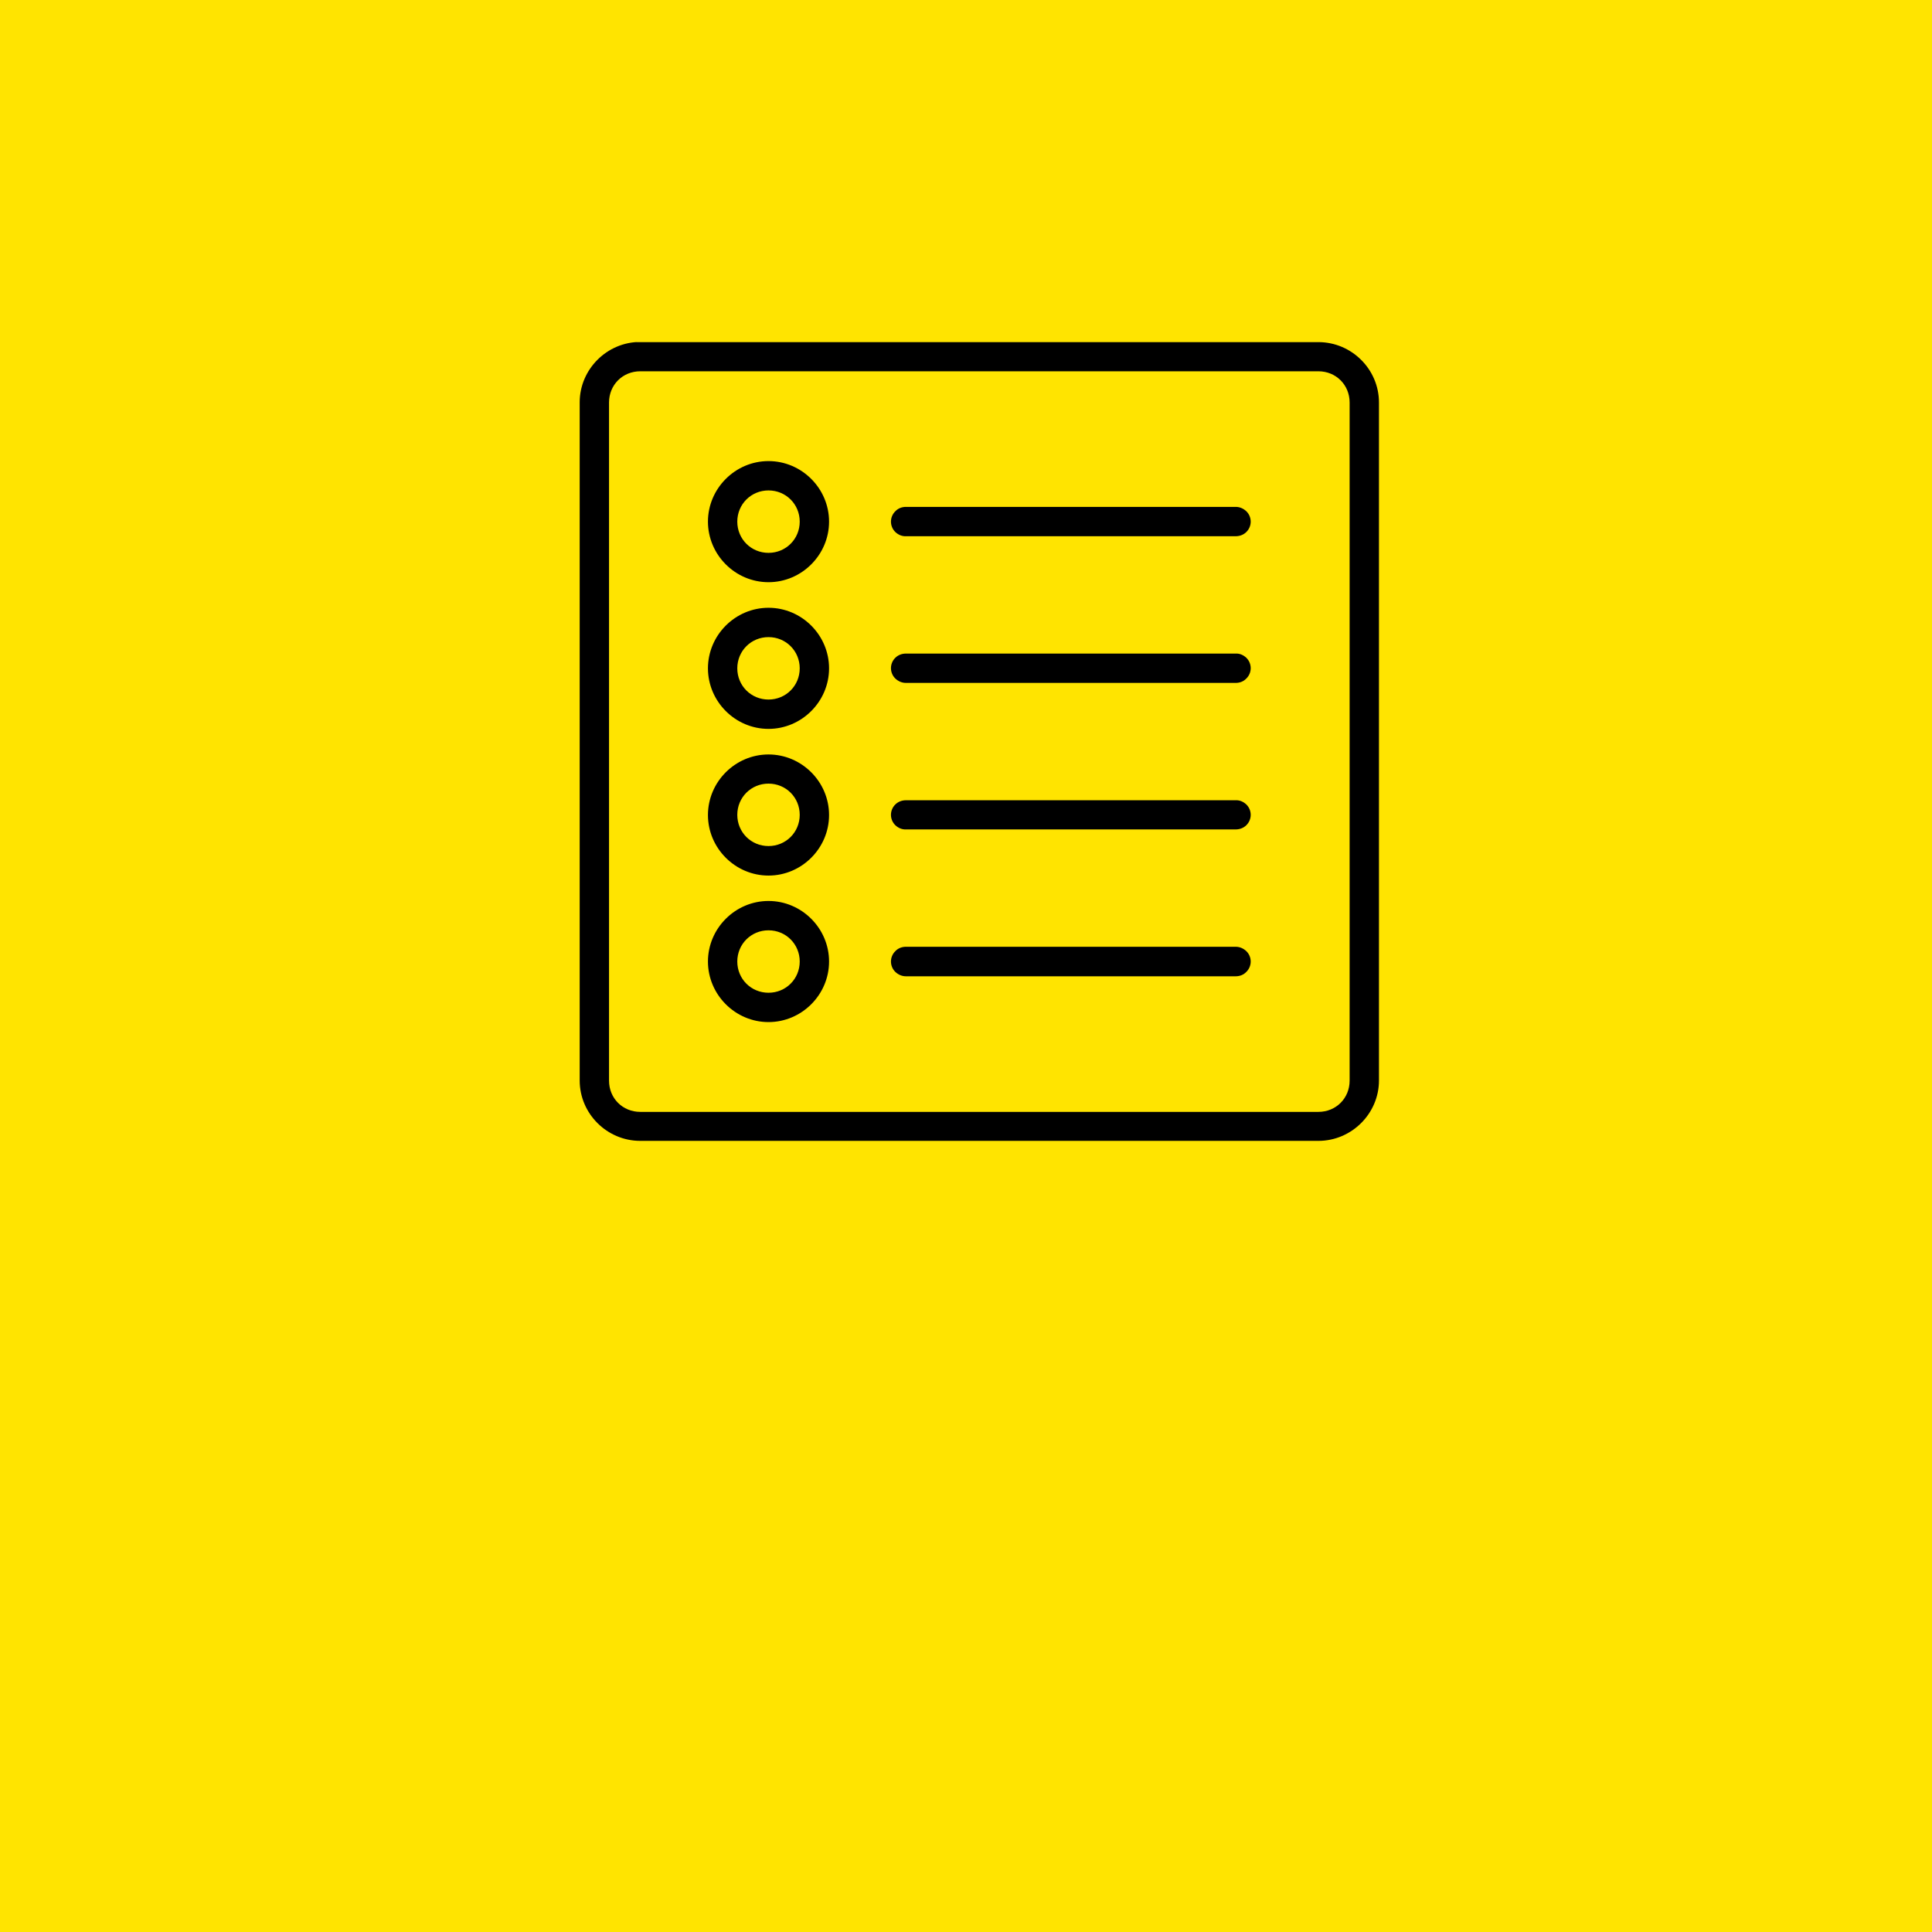 <?xml version="1.0" encoding="UTF-8"?>
<svg id="Ebene_1" xmlns="http://www.w3.org/2000/svg" version="1.1" xmlns:xlink="http://www.w3.org/1999/xlink" viewBox="0 0 1080 1080">
  <!-- Generator: Adobe Illustrator 29.4.0, SVG Export Plug-In . SVG Version: 2.1.0 Build 152)  -->
  <defs>
    <style>
      .st0 {
        fill: #ffe400;
      }

      .st1, .st2 {
        fill: none;
      }

      .st3 {
        clip-path: url(#clippath-1);
      }

      .st2 {
        stroke: #ffe400;
        stroke-miterlimit: 10;
        stroke-width: 4.1px;
      }

      .st4 {
        clip-path: url(#clippath-2);
      }

      .st5 {
        clip-path: url(#clippath);
      }
    </style>
    <clipPath id="clippath">
      <rect class="st1" width="1080" height="1080"/>
    </clipPath>
    <clipPath id="clippath-1">
      <rect class="st1" width="1080" height="1080"/>
    </clipPath>
    <clipPath id="clippath-2">
      <rect class="st1" width="1080" height="1080"/>
    </clipPath>
  </defs>
  <g class="st5">
    <g class="st3">
      <rect class="st0" x="-1090" y="-10" width="1100" height="1100"/>
      <rect class="st0" x="-10" y="-10" width="1100" height="1100"/>
    </g>
    <g class="st4">
      <path d="M506.4,527.2h0c-2.7,0-5.4,1-7.3,3-2,1.9-3.1,4.6-3.1,7.3s1.1,5.4,3.1,7.3c2,1.9,4.6,3,7.3,3h184.4c2.7,0,5.4-1,7.3-3,2-1.9,3.1-4.6,3.1-7.3s-1.1-5.4-3.1-7.3c-2-1.9-4.6-3-7.3-3h-184.4ZM429.6,522.1c8.6,0,15.4,6.8,15.4,15.4s-6.8,15.4-15.4,15.4-15.4-6.8-15.4-15.4,6.8-15.4,15.4-15.4M429.6,501.6c-19.7,0-35.9,16.2-35.9,35.9s16.2,35.9,35.9,35.9,35.9-16.2,35.9-35.9-16.2-35.9-35.9-35.9ZM506.4,445.3h0c-2.7,0-5.4,1-7.3,2.9-2,1.9-3.1,4.6-3.1,7.3s1.1,5.4,3.1,7.3c2,1.9,4.6,3,7.3,2.9h184.4c2.7,0,5.4-1,7.3-2.9,2-1.9,3.1-4.6,3.1-7.3s-1.1-5.4-3.1-7.3c-2-1.9-4.6-3-7.3-2.9h-184.4ZM429.6,440.1c8.6,0,15.4,6.8,15.4,15.4s-6.8,15.4-15.4,15.4-15.4-6.8-15.4-15.4,6.8-15.4,15.4-15.4M429.6,419.7c-19.7,0-35.9,16.2-35.9,35.9s16.2,35.9,35.9,35.9,35.9-16.2,35.9-35.9-16.2-35.9-35.9-35.9ZM506.4,363.3h0c-2.7,0-5.4,1-7.3,2.9-2,1.9-3.1,4.6-3.1,7.3s1.1,5.4,3.1,7.3c2,1.9,4.6,3,7.3,3h184.4c2.7,0,5.4-1,7.3-3,2-1.9,3.1-4.6,3.1-7.3s-1.1-5.4-3.1-7.3c-2-1.9-4.6-3-7.3-2.9h-184.4ZM429.6,358.2c8.6,0,15.4,6.8,15.4,15.4s-6.8,15.4-15.4,15.4-15.4-6.8-15.4-15.4,6.8-15.4,15.4-15.4M429.6,337.7c-19.7,0-35.9,16.2-35.9,35.9s16.2,35.9,35.9,35.9,35.9-16.2,35.9-35.9-16.2-35.9-35.9-35.9M506.4,281.3c-2.7,0-5.4,1-7.3,3-2,1.9-3.1,4.6-3.1,7.3s1.1,5.4,3.1,7.3c2,1.9,4.6,3,7.3,2.9h184.4c2.7,0,5.4-1,7.3-2.9,2-1.9,3.1-4.6,3.1-7.3s-1.1-5.4-3.1-7.3c-2-1.9-4.6-3-7.3-3h-184.4ZM429.6,276.2c8.6,0,15.4,6.8,15.4,15.4s-6.8,15.4-15.4,15.4-15.4-6.8-15.4-15.4,6.8-15.4,15.4-15.4M429.6,255.7c-19.7,0-35.9,16.2-35.9,35.9s16.2,35.9,35.9,35.9,35.9-16.2,35.9-35.9-16.2-35.9-35.9-35.9M357.9,209.6h379.1c8.7,0,15.4,6.7,15.4,15.4v379.1c0,8.7-6.7,15.4-15.4,15.4h-379.1c-8.7,0-15.4-6.7-15.4-15.4V225c0-8.7,6.7-15.4,15.4-15.4M357.9,189.1c-19.7,0-35.9,16.2-35.9,35.8v379.1c0,19.7,16.2,35.8,35.9,35.8h379.1c19.7,0,35.9-16.2,35.9-35.8V225c0-19.7-16.2-35.8-35.9-35.8h-379.1Z"/>
      <path class="st2" d="M506.4,527.2h0c-2.7,0-5.4,1-7.3,3-2,1.9-3.1,4.6-3.1,7.3s1.1,5.4,3.1,7.3c2,1.9,4.6,3,7.3,3h184.4c2.7,0,5.4-1,7.3-3,2-1.9,3.1-4.6,3.1-7.3s-1.1-5.4-3.1-7.3c-2-1.9-4.6-3-7.3-3h-184.4ZM429.6,522.1c8.6,0,15.4,6.8,15.4,15.4s-6.8,15.4-15.4,15.4-15.4-6.8-15.4-15.4,6.8-15.4,15.4-15.4ZM429.6,501.6c-19.7,0-35.9,16.2-35.9,35.9s16.2,35.9,35.9,35.9,35.9-16.2,35.9-35.9-16.2-35.9-35.9-35.9ZM506.4,445.3h0c-2.7,0-5.4,1-7.3,2.9-2,1.9-3.1,4.6-3.1,7.3s1.1,5.4,3.1,7.3c2,1.9,4.6,3,7.3,2.9h184.4c2.7,0,5.4-1,7.3-2.9,2-1.9,3.1-4.6,3.1-7.3s-1.1-5.4-3.1-7.3c-2-1.9-4.6-3-7.3-2.9h-184.4ZM429.6,440.1c8.6,0,15.4,6.8,15.4,15.4s-6.8,15.4-15.4,15.4-15.4-6.8-15.4-15.4,6.8-15.4,15.4-15.4ZM429.6,419.7c-19.7,0-35.9,16.2-35.9,35.9s16.2,35.9,35.9,35.9,35.9-16.2,35.9-35.9-16.2-35.9-35.9-35.9ZM506.4,363.3h0c-2.7,0-5.4,1-7.3,2.9-2,1.9-3.1,4.6-3.1,7.3s1.1,5.4,3.1,7.3c2,1.9,4.6,3,7.3,3h184.4c2.7,0,5.4-1,7.3-3,2-1.9,3.1-4.6,3.1-7.3s-1.1-5.4-3.1-7.3c-2-1.9-4.6-3-7.3-2.9h-184.4ZM429.6,358.2c8.6,0,15.4,6.8,15.4,15.4s-6.8,15.4-15.4,15.4-15.4-6.8-15.4-15.4,6.8-15.4,15.4-15.4ZM429.6,337.7c-19.7,0-35.9,16.2-35.9,35.9s16.2,35.9,35.9,35.9,35.9-16.2,35.9-35.9-16.2-35.9-35.9-35.9ZM506.4,281.3c-2.7,0-5.4,1-7.3,3-2,1.9-3.1,4.6-3.1,7.3s1.1,5.4,3.1,7.3c2,1.9,4.6,3,7.3,2.9h184.4c2.7,0,5.4-1,7.3-2.9,2-1.9,3.1-4.6,3.1-7.3s-1.1-5.4-3.1-7.3c-2-1.9-4.6-3-7.3-3h-184.4ZM429.6,276.2c8.6,0,15.4,6.8,15.4,15.4s-6.8,15.4-15.4,15.4-15.4-6.8-15.4-15.4,6.8-15.4,15.4-15.4ZM429.6,255.7c-19.7,0-35.9,16.2-35.9,35.9s16.2,35.9,35.9,35.9,35.9-16.2,35.9-35.9-16.2-35.9-35.9-35.9ZM357.9,209.6h379.1c8.7,0,15.4,6.7,15.4,15.4v379.1c0,8.7-6.7,15.4-15.4,15.4h-379.1c-8.7,0-15.4-6.7-15.4-15.4V225c0-8.7,6.7-15.4,15.4-15.4ZM357.9,189.1c-19.7,0-35.9,16.2-35.9,35.8v379.1c0,19.7,16.2,35.8,35.9,35.8h379.1c19.7,0,35.9-16.2,35.9-35.8V225c0-19.7-16.2-35.8-35.9-35.8h-379.1Z"/>
    </g>
  </g>
</svg>